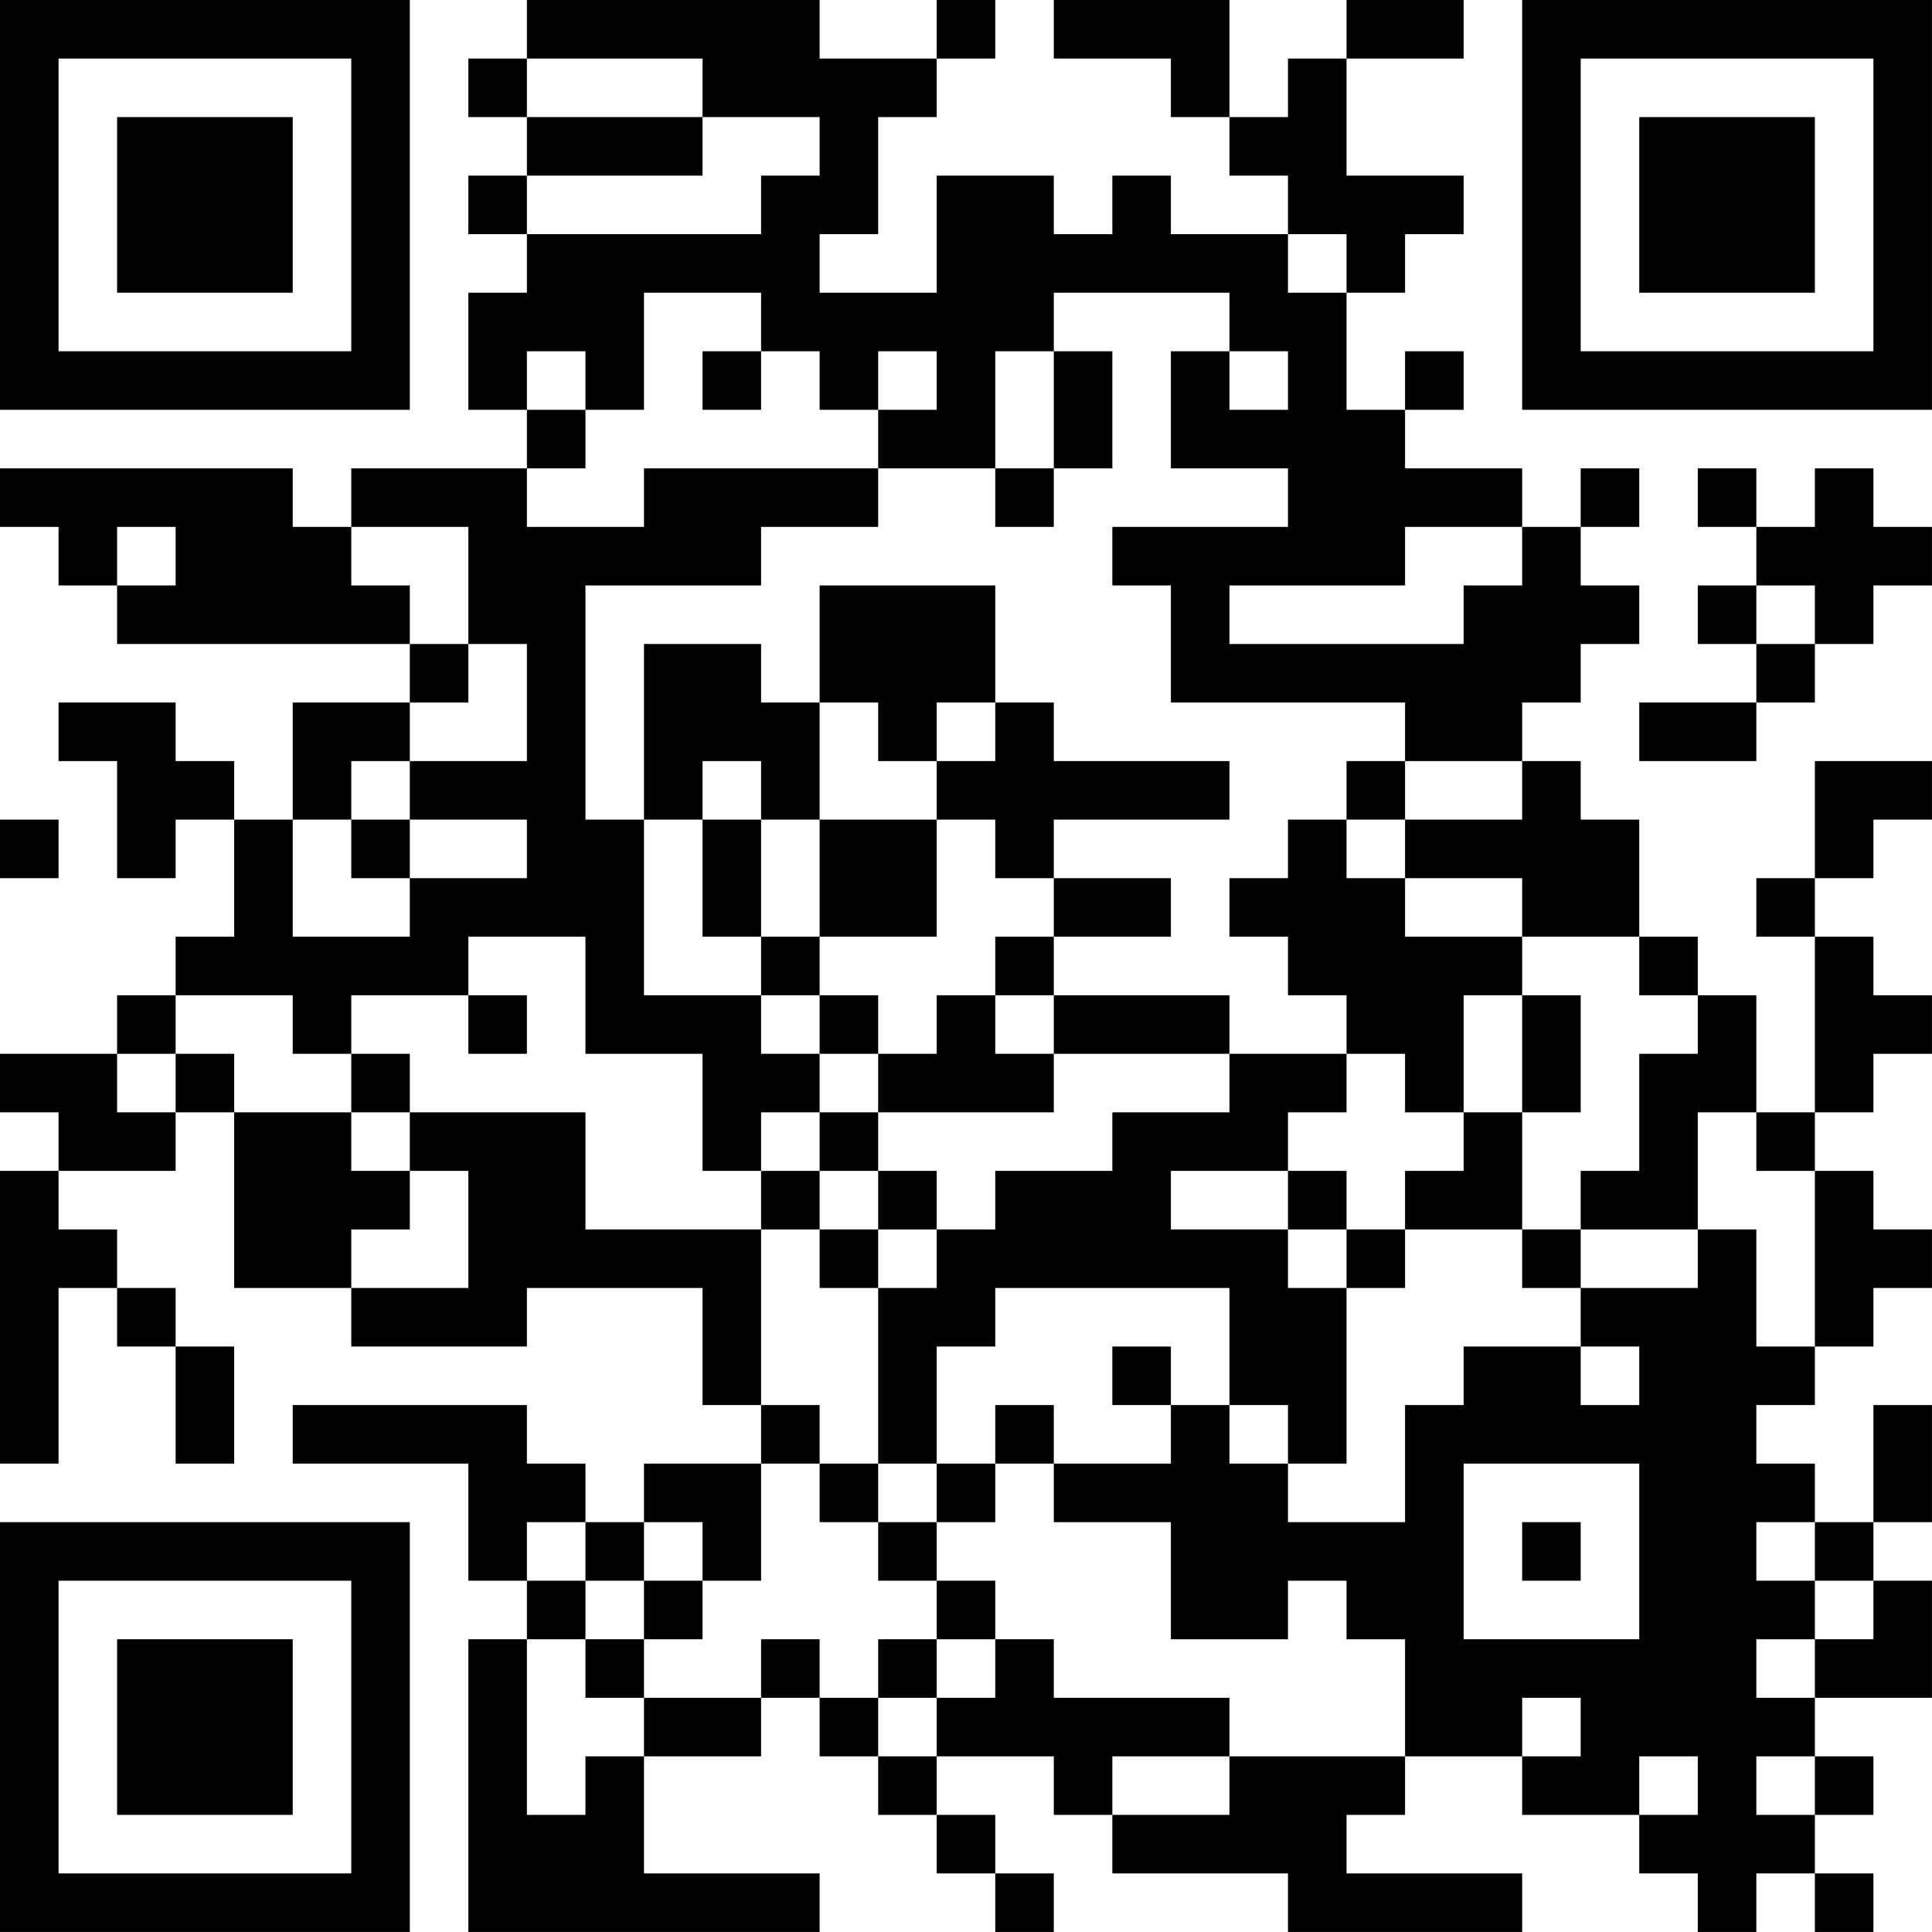 <?xml version="1.0" encoding="UTF-8"?>
<svg xmlns="http://www.w3.org/2000/svg" version="1.1" width="400" height="400" viewBox="0 0 400 400"><rect x="0" y="0" width="400" height="400" fill="#ffffff"/><g transform="scale(12.121)"><g transform="translate(0,0)"><path fill-rule="evenodd" d="M9 0L9 1L8 1L8 2L9 2L9 3L8 3L8 4L9 4L9 5L8 5L8 7L9 7L9 8L6 8L6 9L5 9L5 8L0 8L0 9L1 9L1 10L2 10L2 11L7 11L7 12L5 12L5 14L4 14L4 13L3 13L3 12L1 12L1 13L2 13L2 15L3 15L3 14L4 14L4 16L3 16L3 17L2 17L2 18L0 18L0 19L1 19L1 20L0 20L0 25L1 25L1 22L2 22L2 23L3 23L3 25L4 25L4 23L3 23L3 22L2 22L2 21L1 21L1 20L3 20L3 19L4 19L4 22L6 22L6 23L9 23L9 22L12 22L12 24L13 24L13 25L11 25L11 26L10 26L10 25L9 25L9 24L5 24L5 25L8 25L8 27L9 27L9 28L8 28L8 33L14 33L14 32L11 32L11 30L13 30L13 29L14 29L14 30L15 30L15 31L16 31L16 32L17 32L17 33L18 33L18 32L17 32L17 31L16 31L16 30L18 30L18 31L19 31L19 32L22 32L22 33L26 33L26 32L23 32L23 31L24 31L24 30L26 30L26 31L28 31L28 32L29 32L29 33L30 33L30 32L31 32L31 33L32 33L32 32L31 32L31 31L32 31L32 30L31 30L31 29L33 29L33 27L32 27L32 26L33 26L33 24L32 24L32 26L31 26L31 25L30 25L30 24L31 24L31 23L32 23L32 22L33 22L33 21L32 21L32 20L31 20L31 19L32 19L32 18L33 18L33 17L32 17L32 16L31 16L31 15L32 15L32 14L33 14L33 13L31 13L31 15L30 15L30 16L31 16L31 19L30 19L30 17L29 17L29 16L28 16L28 14L27 14L27 13L26 13L26 12L27 12L27 11L28 11L28 10L27 10L27 9L28 9L28 8L27 8L27 9L26 9L26 8L24 8L24 7L25 7L25 6L24 6L24 7L23 7L23 5L24 5L24 4L25 4L25 3L23 3L23 1L25 1L25 0L23 0L23 1L22 1L22 2L21 2L21 0L18 0L18 1L20 1L20 2L21 2L21 3L22 3L22 4L20 4L20 3L19 3L19 4L18 4L18 3L16 3L16 5L14 5L14 4L15 4L15 2L16 2L16 1L17 1L17 0L16 0L16 1L14 1L14 0ZM9 1L9 2L12 2L12 3L9 3L9 4L13 4L13 3L14 3L14 2L12 2L12 1ZM22 4L22 5L23 5L23 4ZM11 5L11 7L10 7L10 6L9 6L9 7L10 7L10 8L9 8L9 9L11 9L11 8L15 8L15 9L13 9L13 10L10 10L10 14L11 14L11 17L13 17L13 18L14 18L14 19L13 19L13 20L12 20L12 18L10 18L10 16L8 16L8 17L6 17L6 18L5 18L5 17L3 17L3 18L2 18L2 19L3 19L3 18L4 18L4 19L6 19L6 20L7 20L7 21L6 21L6 22L8 22L8 20L7 20L7 19L10 19L10 21L13 21L13 24L14 24L14 25L13 25L13 27L12 27L12 26L11 26L11 27L10 27L10 26L9 26L9 27L10 27L10 28L9 28L9 31L10 31L10 30L11 30L11 29L13 29L13 28L14 28L14 29L15 29L15 30L16 30L16 29L17 29L17 28L18 28L18 29L21 29L21 30L19 30L19 31L21 31L21 30L24 30L24 28L23 28L23 27L22 27L22 28L20 28L20 26L18 26L18 25L20 25L20 24L21 24L21 25L22 25L22 26L24 26L24 24L25 24L25 23L27 23L27 24L28 24L28 23L27 23L27 22L29 22L29 21L30 21L30 23L31 23L31 20L30 20L30 19L29 19L29 21L27 21L27 20L28 20L28 18L29 18L29 17L28 17L28 16L26 16L26 15L24 15L24 14L26 14L26 13L24 13L24 12L20 12L20 10L19 10L19 9L22 9L22 8L20 8L20 6L21 6L21 7L22 7L22 6L21 6L21 5L18 5L18 6L17 6L17 8L15 8L15 7L16 7L16 6L15 6L15 7L14 7L14 6L13 6L13 5ZM12 6L12 7L13 7L13 6ZM18 6L18 8L17 8L17 9L18 9L18 8L19 8L19 6ZM29 8L29 9L30 9L30 10L29 10L29 11L30 11L30 12L28 12L28 13L30 13L30 12L31 12L31 11L32 11L32 10L33 10L33 9L32 9L32 8L31 8L31 9L30 9L30 8ZM2 9L2 10L3 10L3 9ZM6 9L6 10L7 10L7 11L8 11L8 12L7 12L7 13L6 13L6 14L5 14L5 16L7 16L7 15L9 15L9 14L7 14L7 13L9 13L9 11L8 11L8 9ZM24 9L24 10L21 10L21 11L25 11L25 10L26 10L26 9ZM14 10L14 12L13 12L13 11L11 11L11 14L12 14L12 16L13 16L13 17L14 17L14 18L15 18L15 19L14 19L14 20L13 20L13 21L14 21L14 22L15 22L15 25L14 25L14 26L15 26L15 27L16 27L16 28L15 28L15 29L16 29L16 28L17 28L17 27L16 27L16 26L17 26L17 25L18 25L18 24L17 24L17 25L16 25L16 23L17 23L17 22L21 22L21 24L22 24L22 25L23 25L23 22L24 22L24 21L26 21L26 22L27 22L27 21L26 21L26 19L27 19L27 17L26 17L26 16L24 16L24 15L23 15L23 14L24 14L24 13L23 13L23 14L22 14L22 15L21 15L21 16L22 16L22 17L23 17L23 18L21 18L21 17L18 17L18 16L20 16L20 15L18 15L18 14L21 14L21 13L18 13L18 12L17 12L17 10ZM30 10L30 11L31 11L31 10ZM14 12L14 14L13 14L13 13L12 13L12 14L13 14L13 16L14 16L14 17L15 17L15 18L16 18L16 17L17 17L17 18L18 18L18 19L15 19L15 20L14 20L14 21L15 21L15 22L16 22L16 21L17 21L17 20L19 20L19 19L21 19L21 18L18 18L18 17L17 17L17 16L18 16L18 15L17 15L17 14L16 14L16 13L17 13L17 12L16 12L16 13L15 13L15 12ZM0 14L0 15L1 15L1 14ZM6 14L6 15L7 15L7 14ZM14 14L14 16L16 16L16 14ZM8 17L8 18L9 18L9 17ZM25 17L25 19L24 19L24 18L23 18L23 19L22 19L22 20L20 20L20 21L22 21L22 22L23 22L23 21L24 21L24 20L25 20L25 19L26 19L26 17ZM6 18L6 19L7 19L7 18ZM15 20L15 21L16 21L16 20ZM22 20L22 21L23 21L23 20ZM19 23L19 24L20 24L20 23ZM15 25L15 26L16 26L16 25ZM25 25L25 28L28 28L28 25ZM26 26L26 27L27 27L27 26ZM30 26L30 27L31 27L31 28L30 28L30 29L31 29L31 28L32 28L32 27L31 27L31 26ZM11 27L11 28L10 28L10 29L11 29L11 28L12 28L12 27ZM26 29L26 30L27 30L27 29ZM28 30L28 31L29 31L29 30ZM30 30L30 31L31 31L31 30ZM0 0L0 7L7 7L7 0ZM1 1L1 6L6 6L6 1ZM2 2L2 5L5 5L5 2ZM26 0L26 7L33 7L33 0ZM27 1L27 6L32 6L32 1ZM28 2L28 5L31 5L31 2ZM0 26L0 33L7 33L7 26ZM1 27L1 32L6 32L6 27ZM2 28L2 31L5 31L5 28Z" fill="#000000"/></g></g></svg>
